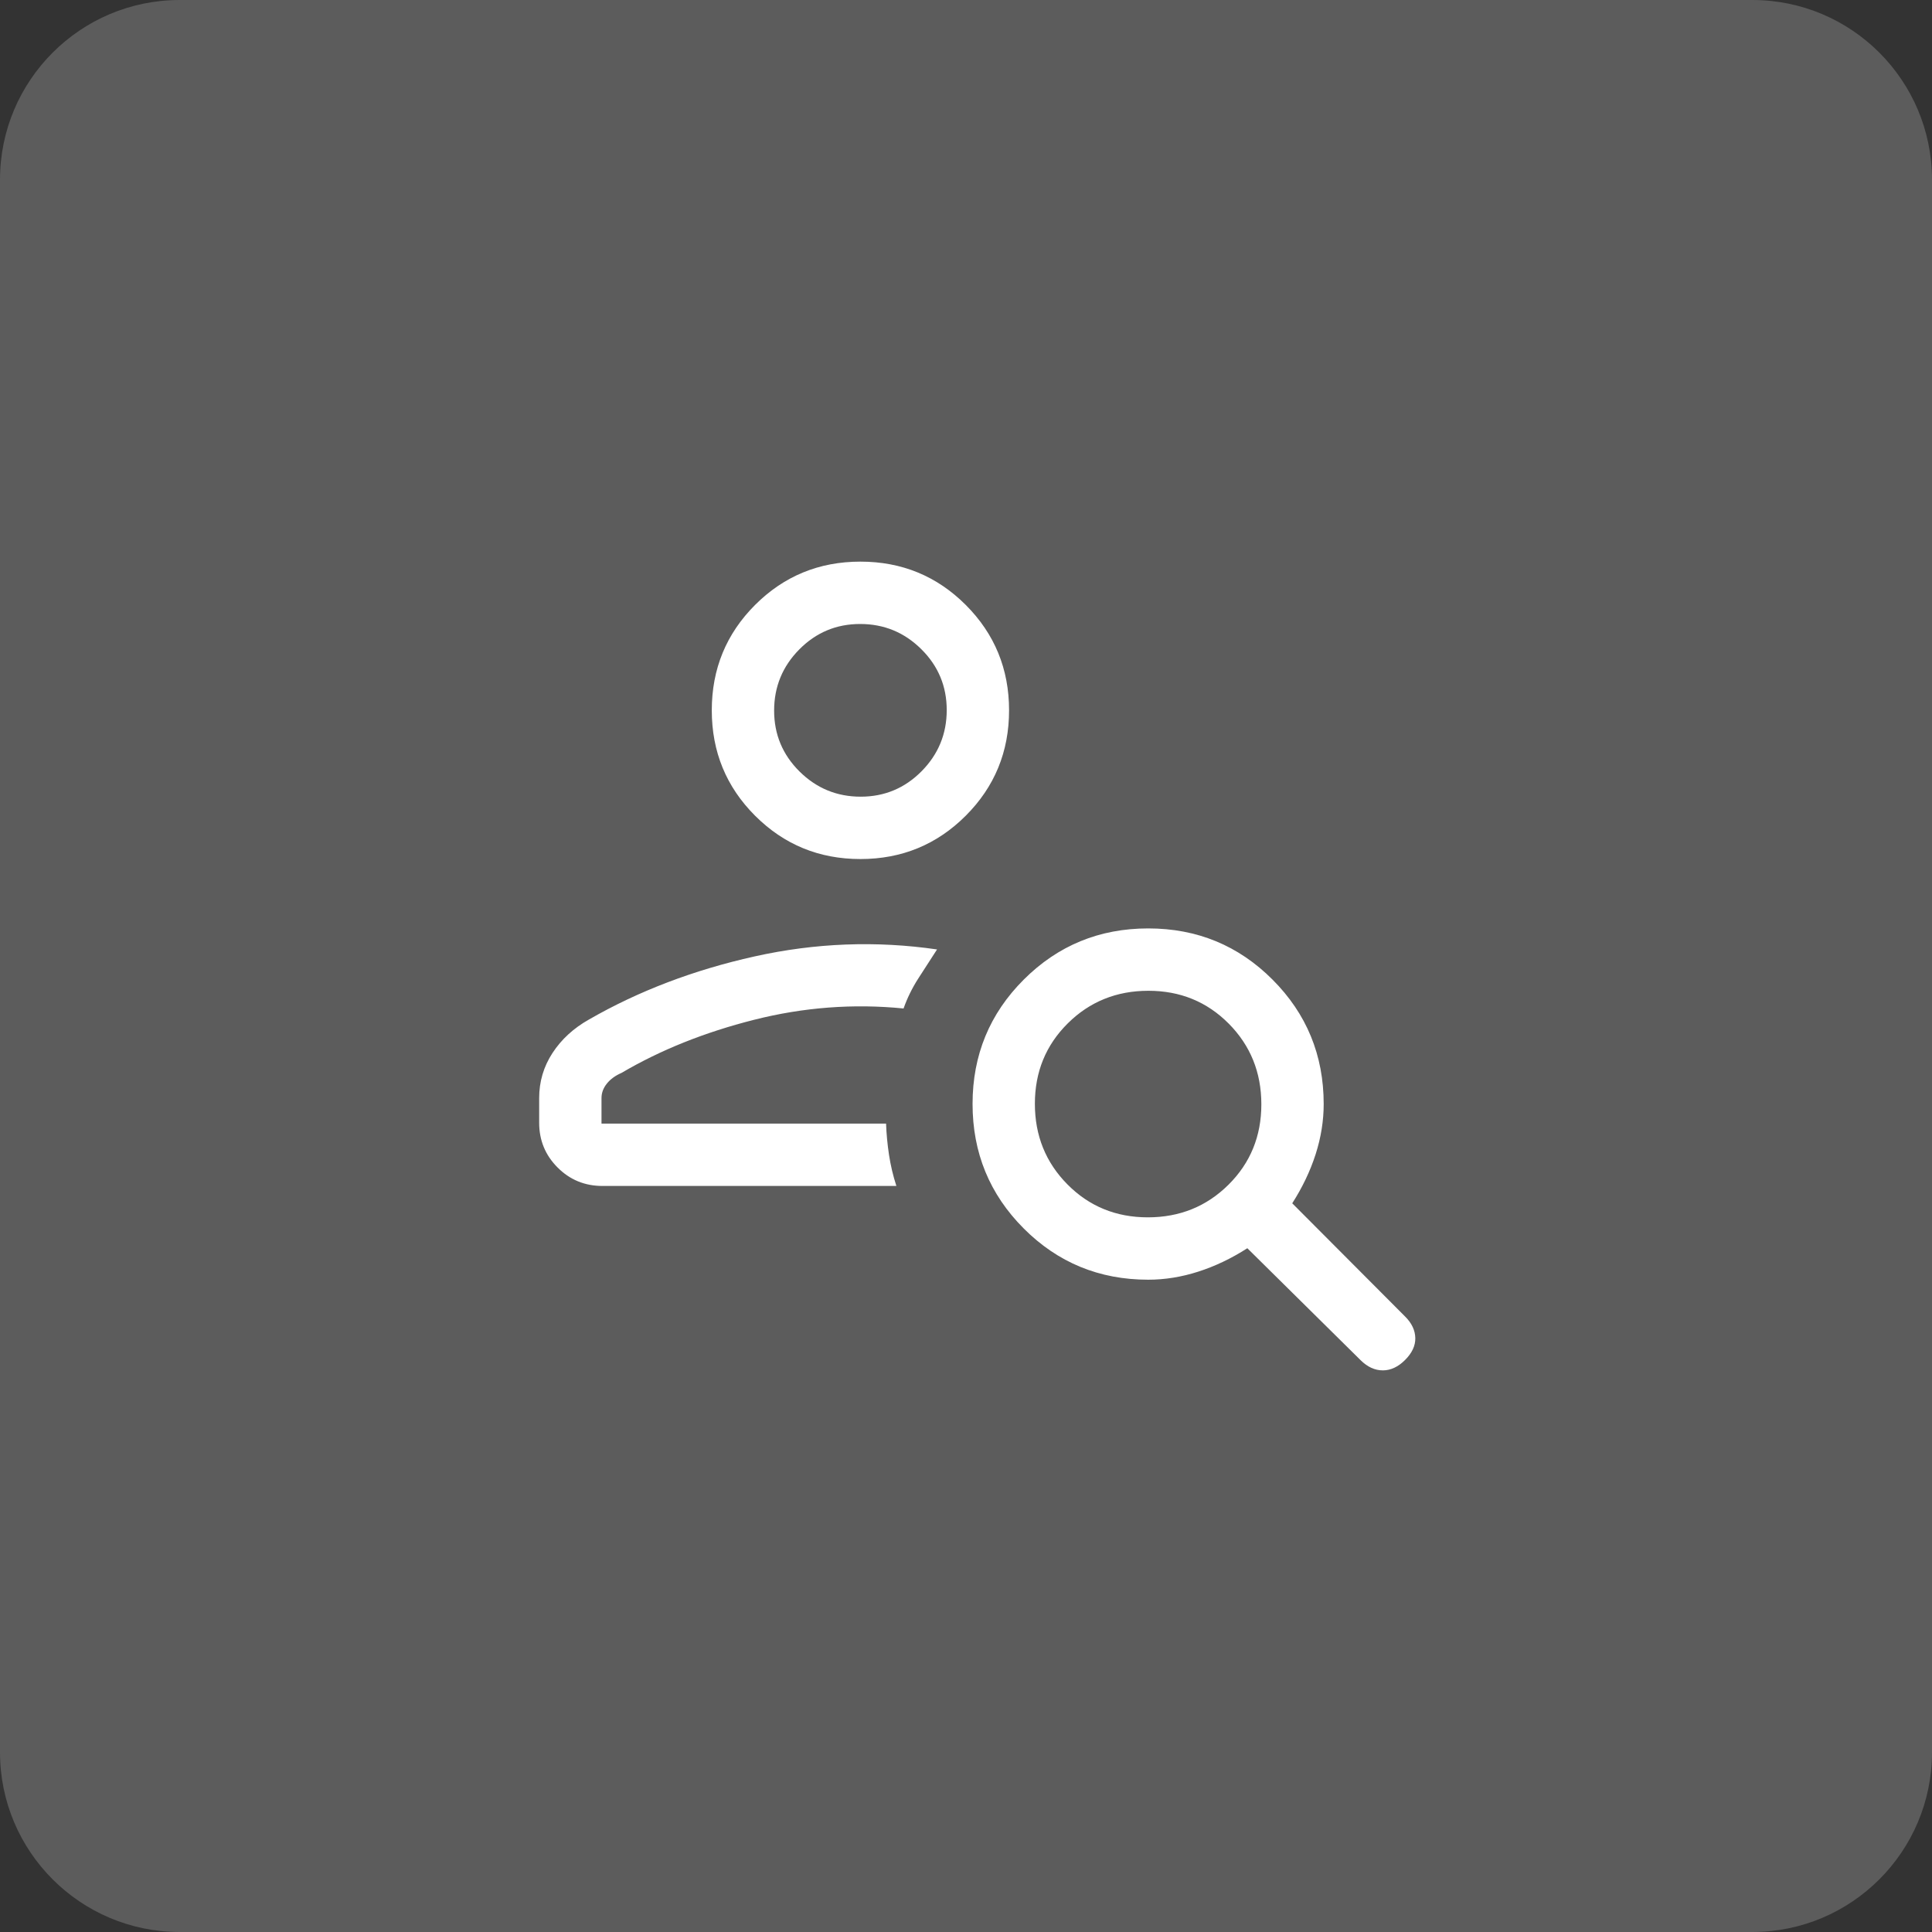 <svg width="86" height="86" viewBox="0 0 86 86" fill="none" xmlns="http://www.w3.org/2000/svg">
<rect x="0" y="0" width="86" height="86" fill="#333333" stroke="none"/>
<g clip-path="url(#clip0_1201_2516)">
<path opacity="0.2" d="M78 0H8C3.582 0 0 3.582 0 8V78C0 82.418 3.582 86 8 86H78C82.418 86 86 82.418 86 78V8C86 3.582 82.418 0 78 0Z" fill="white"/>
<mask id="mask0_1201_2516" style="mask-type:alpha" maskUnits="userSpaceOnUse" x="20" y="20" width="46" height="46">
<path d="M66 20H20V66H66V20Z" fill="#D9D9D9"/>
</mask>
<g mask="url(#mask0_1201_2516)">
<path d="M38.3 38.239C36.459 38.239 34.897 37.596 33.611 36.31C32.326 35.025 31.684 33.461 31.684 31.619C31.684 29.778 32.326 28.214 33.611 26.928C34.897 25.643 36.459 25 38.3 25C40.141 25 41.704 25.643 42.989 26.928C44.274 28.214 44.917 29.778 44.917 31.619C44.917 33.461 44.274 35.025 42.989 36.31C41.704 37.596 40.141 38.239 38.3 38.239ZM38.312 35.463C39.371 35.463 40.275 35.085 41.022 34.331C41.769 33.576 42.142 32.668 42.142 31.608C42.142 30.548 41.765 29.644 41.01 28.897C40.256 28.149 39.349 27.776 38.289 27.776C37.229 27.776 36.326 28.153 35.579 28.908C34.832 29.663 34.459 30.571 34.459 31.631C34.459 32.691 34.836 33.594 35.59 34.342C36.345 35.089 37.252 35.463 38.312 35.463ZM60.573 60.554L55.523 55.563C54.814 56.018 54.087 56.365 53.342 56.604C52.596 56.844 51.852 56.964 51.111 56.964C48.933 56.964 47.085 56.203 45.568 54.682C44.05 53.16 43.292 51.313 43.292 49.14C43.292 46.967 44.052 45.122 45.572 43.604C47.093 42.086 48.939 41.327 51.112 41.327C53.284 41.327 55.129 42.087 56.646 43.607C58.163 45.127 58.922 46.973 58.922 49.145C58.922 49.89 58.802 50.635 58.563 51.381C58.323 52.127 57.976 52.854 57.522 53.563L62.558 58.615C62.846 58.905 62.993 59.22 63 59.561C63.007 59.902 62.855 60.227 62.546 60.536C62.237 60.845 61.907 61 61.555 61C61.203 61 60.876 60.851 60.573 60.554ZM51.095 54.188C52.512 54.188 53.708 53.704 54.684 52.736C55.659 51.768 56.147 50.575 56.147 49.157C56.147 47.739 55.663 46.542 54.696 45.566C53.728 44.591 52.536 44.103 51.119 44.103C49.702 44.103 48.505 44.587 47.53 45.554C46.554 46.522 46.066 47.715 46.066 49.133C46.066 50.551 46.55 51.748 47.518 52.724C48.485 53.7 49.678 54.188 51.095 54.188ZM24 49.975V48.878C24 48.148 24.198 47.478 24.595 46.87C24.992 46.263 25.534 45.766 26.221 45.38C28.432 44.109 30.889 43.174 33.593 42.573C36.296 41.972 39.002 41.869 41.711 42.263C41.429 42.696 41.151 43.126 40.876 43.556C40.601 43.985 40.383 44.43 40.221 44.891C37.989 44.669 35.771 44.837 33.568 45.394C31.365 45.951 29.399 46.739 27.669 47.757C27.387 47.88 27.168 48.04 27.011 48.238C26.853 48.435 26.775 48.649 26.775 48.878V50.016H39.442C39.458 50.473 39.502 50.936 39.573 51.406C39.644 51.875 39.754 52.337 39.901 52.791H26.816C26.033 52.791 25.368 52.518 24.821 51.97C24.274 51.423 24 50.758 24 49.975Z" fill="white"/>
</g>
</g>
<defs>
<clipPath id="clip0_1201_2516">
<rect width="86" height="86" fill="white"/>
</clipPath>
</defs>
</svg>
